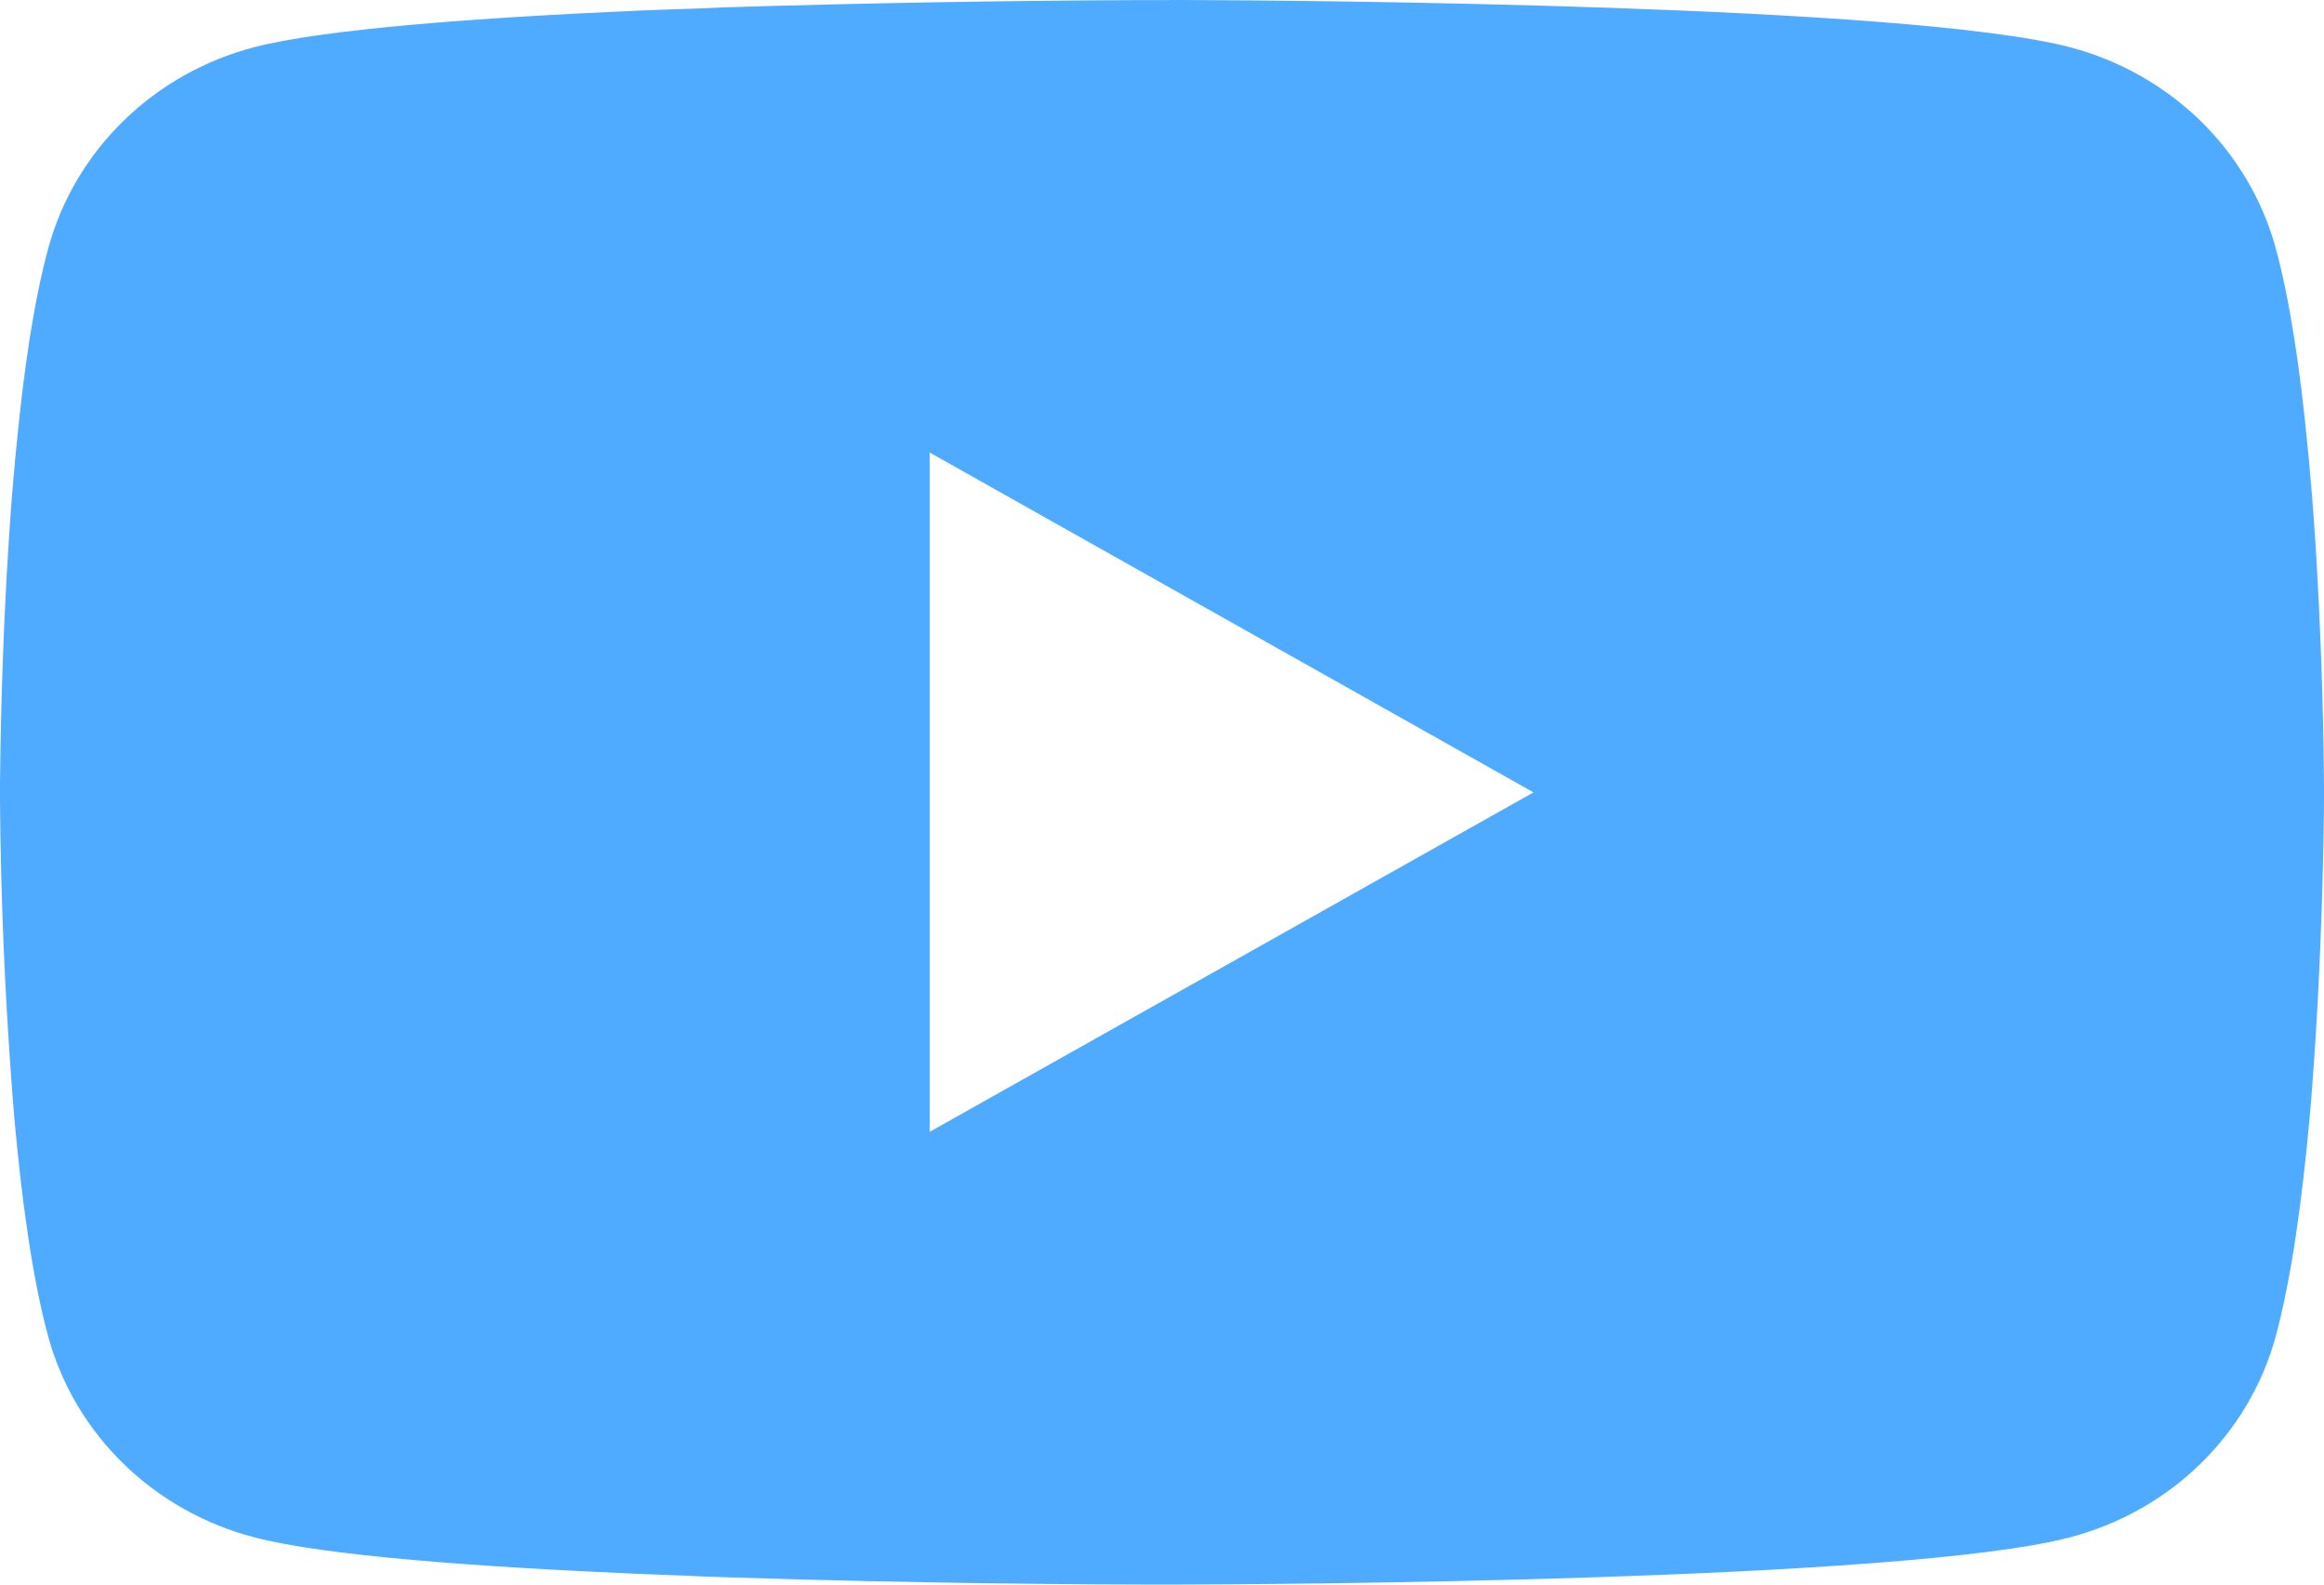 <svg width="22" height="15" viewBox="0 0 22 15" fill="none" xmlns="http://www.w3.org/2000/svg">
<path d="M11.071 0H11.193C12.323 0.004 18.051 0.044 19.595 0.447C20.062 0.57 20.487 0.81 20.829 1.142C21.17 1.475 21.416 1.889 21.541 2.342C21.68 2.849 21.777 3.521 21.843 4.213L21.857 4.352L21.887 4.699L21.898 4.838C21.988 6.058 21.999 7.2 22 7.45V7.55C21.999 7.809 21.986 9.029 21.887 10.299L21.876 10.44L21.864 10.578C21.795 11.342 21.693 12.1 21.541 12.658C21.416 13.111 21.171 13.525 20.829 13.858C20.488 14.191 20.062 14.43 19.595 14.553C18 14.969 11.937 14.999 11.097 15H10.902C10.477 15 8.719 14.992 6.877 14.931L6.643 14.923L6.523 14.917L6.288 14.908L6.053 14.899C4.527 14.833 3.073 14.728 2.404 14.552C1.937 14.429 1.511 14.19 1.17 13.857C0.828 13.525 0.583 13.111 0.458 12.658C0.305 12.101 0.204 11.342 0.135 10.578L0.124 10.438L0.113 10.299C0.045 9.395 0.007 8.489 0 7.582L0 7.418C0.003 7.131 0.014 6.139 0.088 5.045L0.098 4.907L0.102 4.838L0.113 4.699L0.143 4.352L0.157 4.213C0.223 3.521 0.32 2.848 0.459 2.342C0.584 1.889 0.829 1.475 1.171 1.142C1.512 0.809 1.938 0.57 2.405 0.447C3.075 0.274 4.528 0.167 6.054 0.1L6.288 0.091L6.525 0.083L6.643 0.079L6.878 0.069C8.187 0.029 9.496 0.006 10.805 0.001H11.071V0ZM8.801 4.284V10.714L14.517 7.501L8.801 4.284Z" fill="#4FABFF"/>
</svg>
